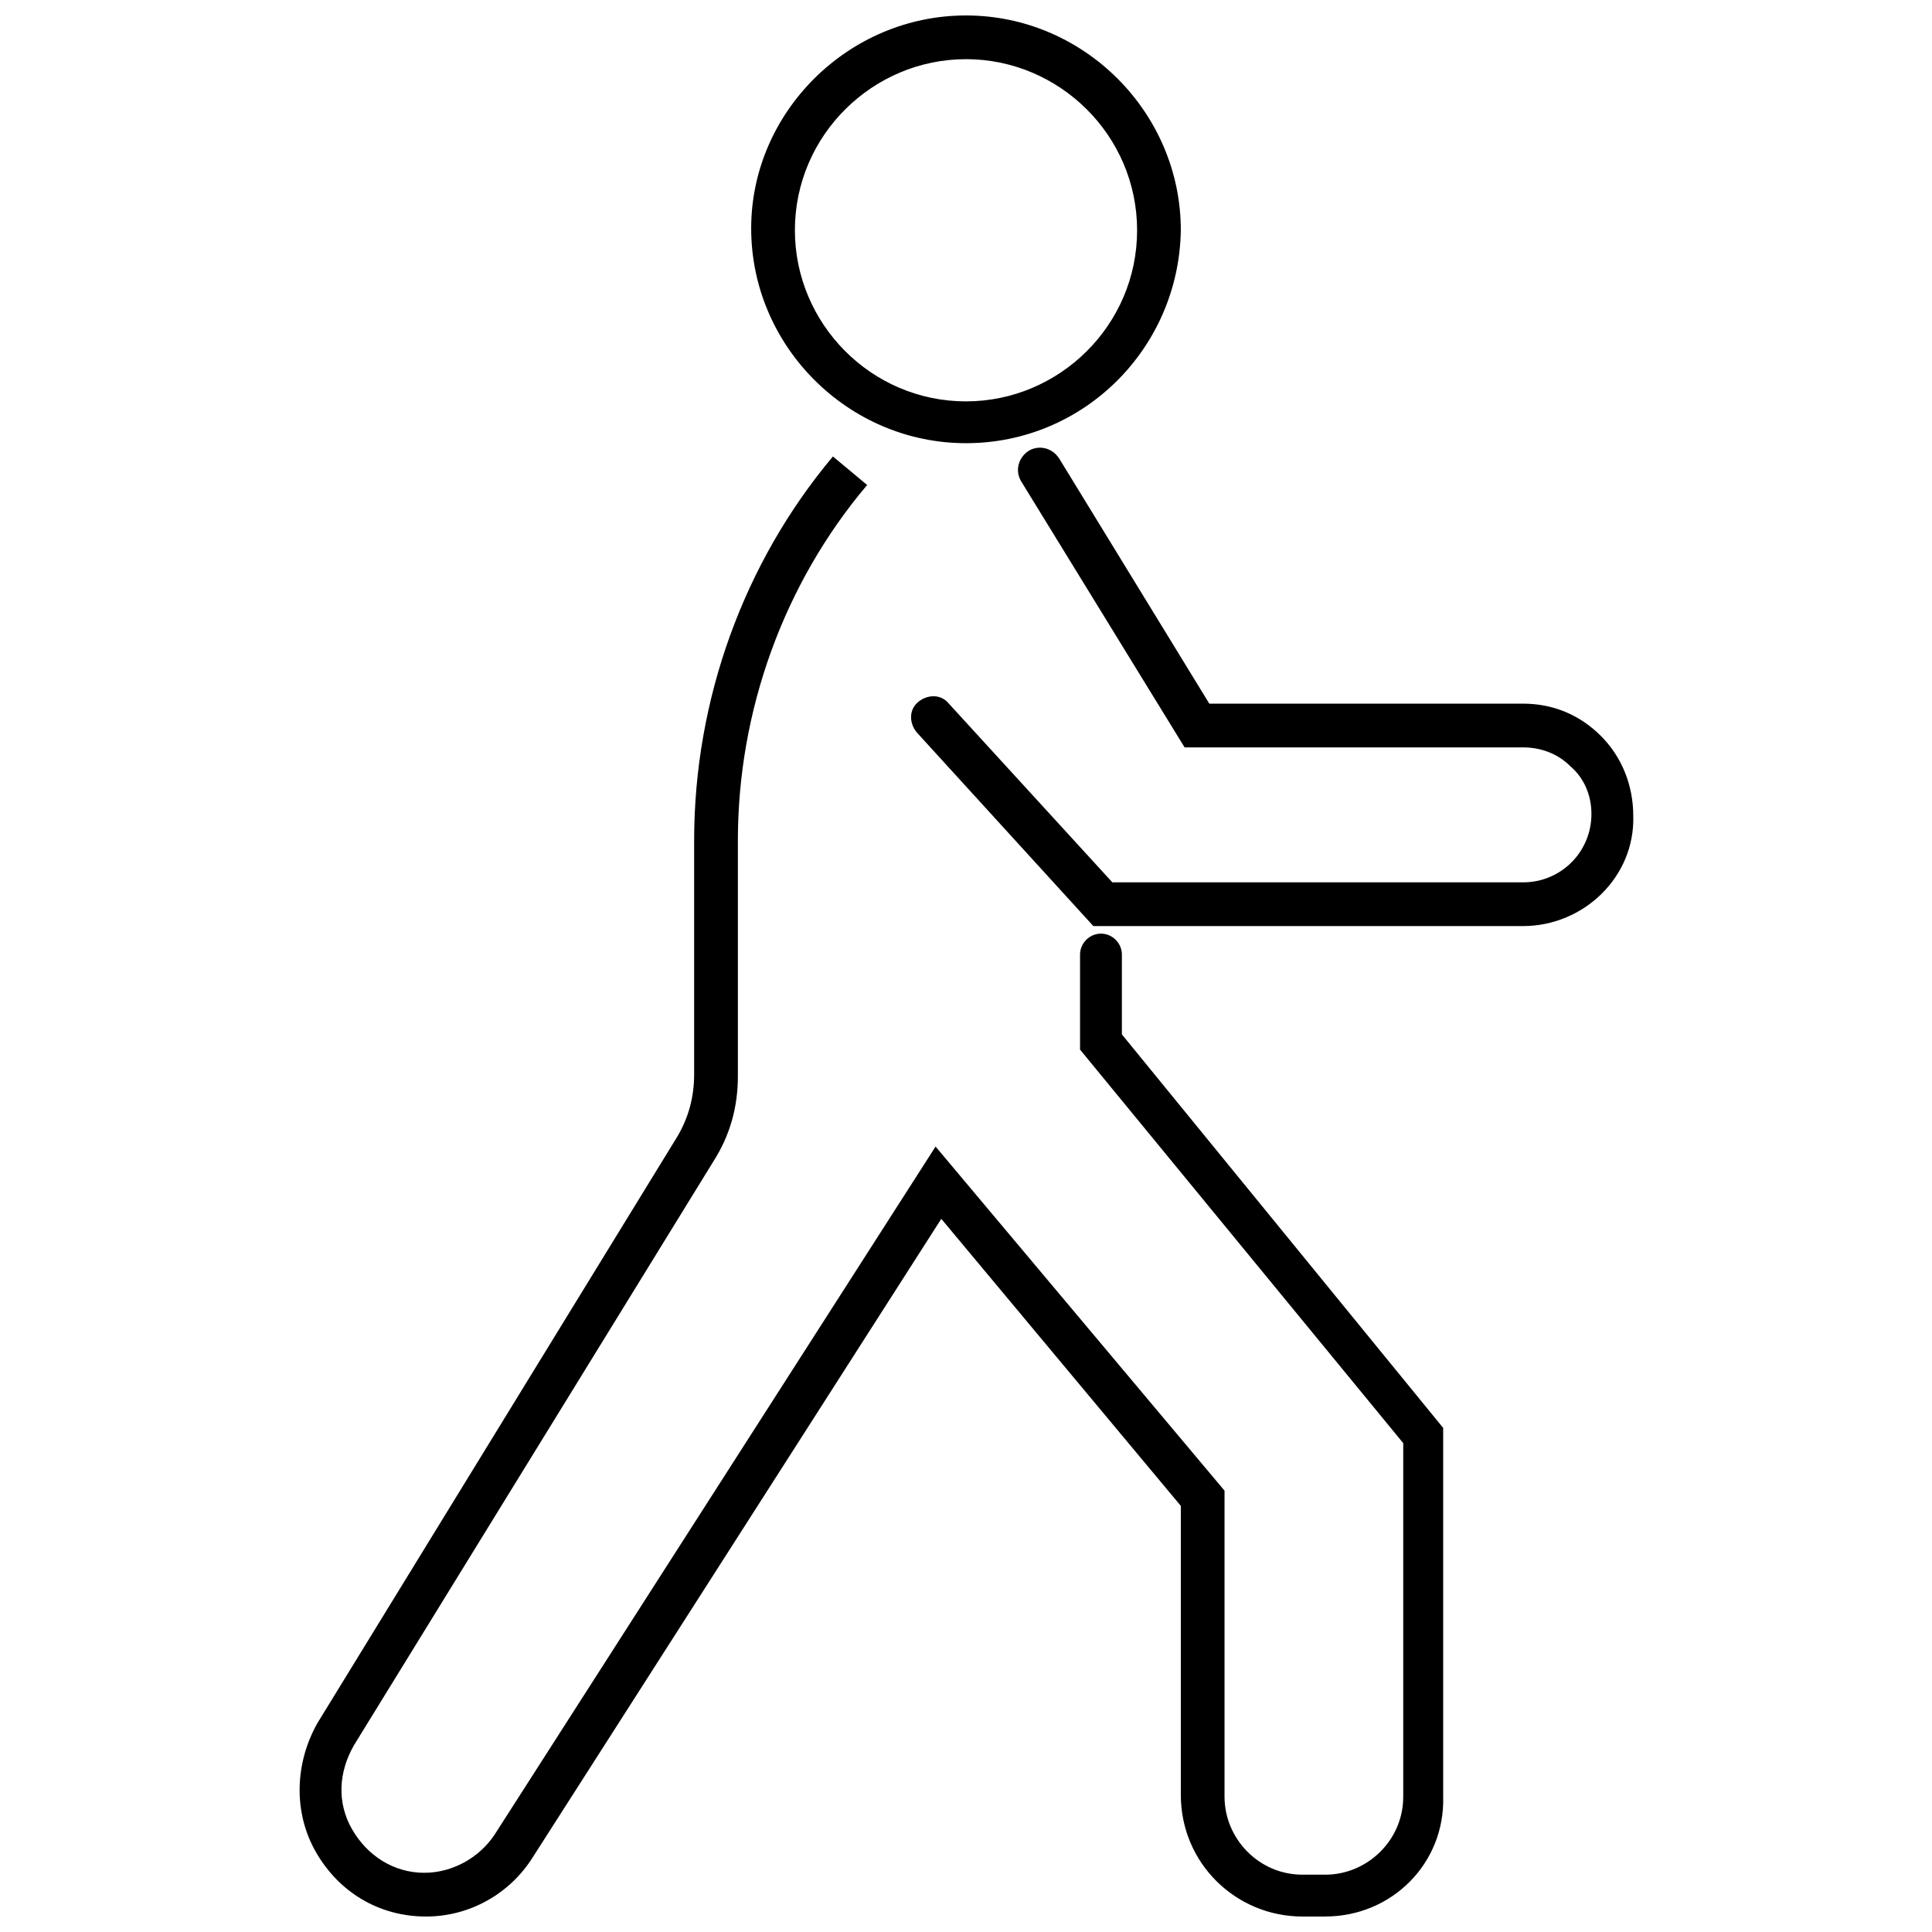 <?xml version="1.0" encoding="UTF-8"?>
<!-- Uploaded to: ICON Repo, www.iconrepo.com, Generator: ICON Repo Mixer Tools -->
<svg width="800px" height="800px" version="1.1" viewBox="144 144 512 512" xmlns="http://www.w3.org/2000/svg">
 <defs>
  <clipPath id="b">
   <path d="m343 148.09h114v113.91h-114z"/>
  </clipPath>
  <clipPath id="a">
   <path d="m223 264h304v387.9h-304z"/>
  </clipPath>
 </defs>
 <g clip-path="url(#b)">
  <path d="m400 261.45c-31.234 0-56.93-25.695-56.93-56.93-0.004-30.73 25.691-56.426 56.93-56.426 31.234 0 56.93 25.695 56.93 56.93-0.504 31.238-25.695 56.426-56.93 56.426zm0-101.77c-24.688 0-45.344 20.152-45.344 45.344 0 24.688 20.152 45.344 45.344 45.344 24.688 0 45.344-20.152 45.344-45.344-0.004-25.191-20.66-45.344-45.344-45.344z"/>
 </g>
 <path d="m547.61 389.42h-113.86l-46.855-51.387c-2.016-2.519-2.016-6.047 0.504-8.062 2.519-2.016 6.047-2.016 8.062 0.504l43.328 47.359h108.82c10.078 0 18.137-8.062 18.137-18.137 0-5.039-2.016-9.574-5.543-12.594-3.527-3.527-8.062-5.039-12.594-5.039h-89.68l-43.328-70.535c-1.512-2.519-1.008-6.047 2.016-8.062 2.519-1.512 6.047-1.008 8.062 2.016l39.801 64.992h83.129c8.062 0 15.113 3.023 20.656 8.566 5.543 5.543 8.566 13.098 8.566 21.16 0.5 16.121-13.102 29.219-29.227 29.219z"/>
 <g clip-path="url(#a)">
  <path d="m495.22 651.9h-6.047c-17.633 0-32.242-14.105-32.242-32.242v-76.578l-63.48-76.078-108.32 169.28c-6.047 9.574-16.625 15.617-28.215 15.617-12.594 0-23.176-6.551-29.223-17.129-6.047-10.578-5.543-23.68 0.504-34.258l95.223-155.18c3.023-5.039 4.535-10.578 4.535-16.625v-61.969c0-37.281 13.098-73.555 36.777-101.77l9.07 7.559c-22.168 26.199-34.258 59.953-34.258 94.211v62.473c0 8.062-2.016 15.617-6.551 22.672l-95.219 154.67c-4.031 7.055-4.535 15.113-0.504 22.168 4.031 7.055 11.082 11.586 19.145 11.586 7.559 0 14.609-4.031 18.641-10.078l116.88-182.38 76.578 91.191v81.113c0 11.082 9.07 20.656 20.656 20.656h6.047c11.082 0 20.656-9.07 20.656-20.656v-93.707l-85.648-104.29v-25.191c0-3.023 2.519-5.543 5.543-5.543 3.023 0 5.543 2.519 5.543 5.543v21.16l85.145 104.29v97.738c0.5 17.633-13.605 31.738-31.238 31.738z"/>
 </g>
</svg>